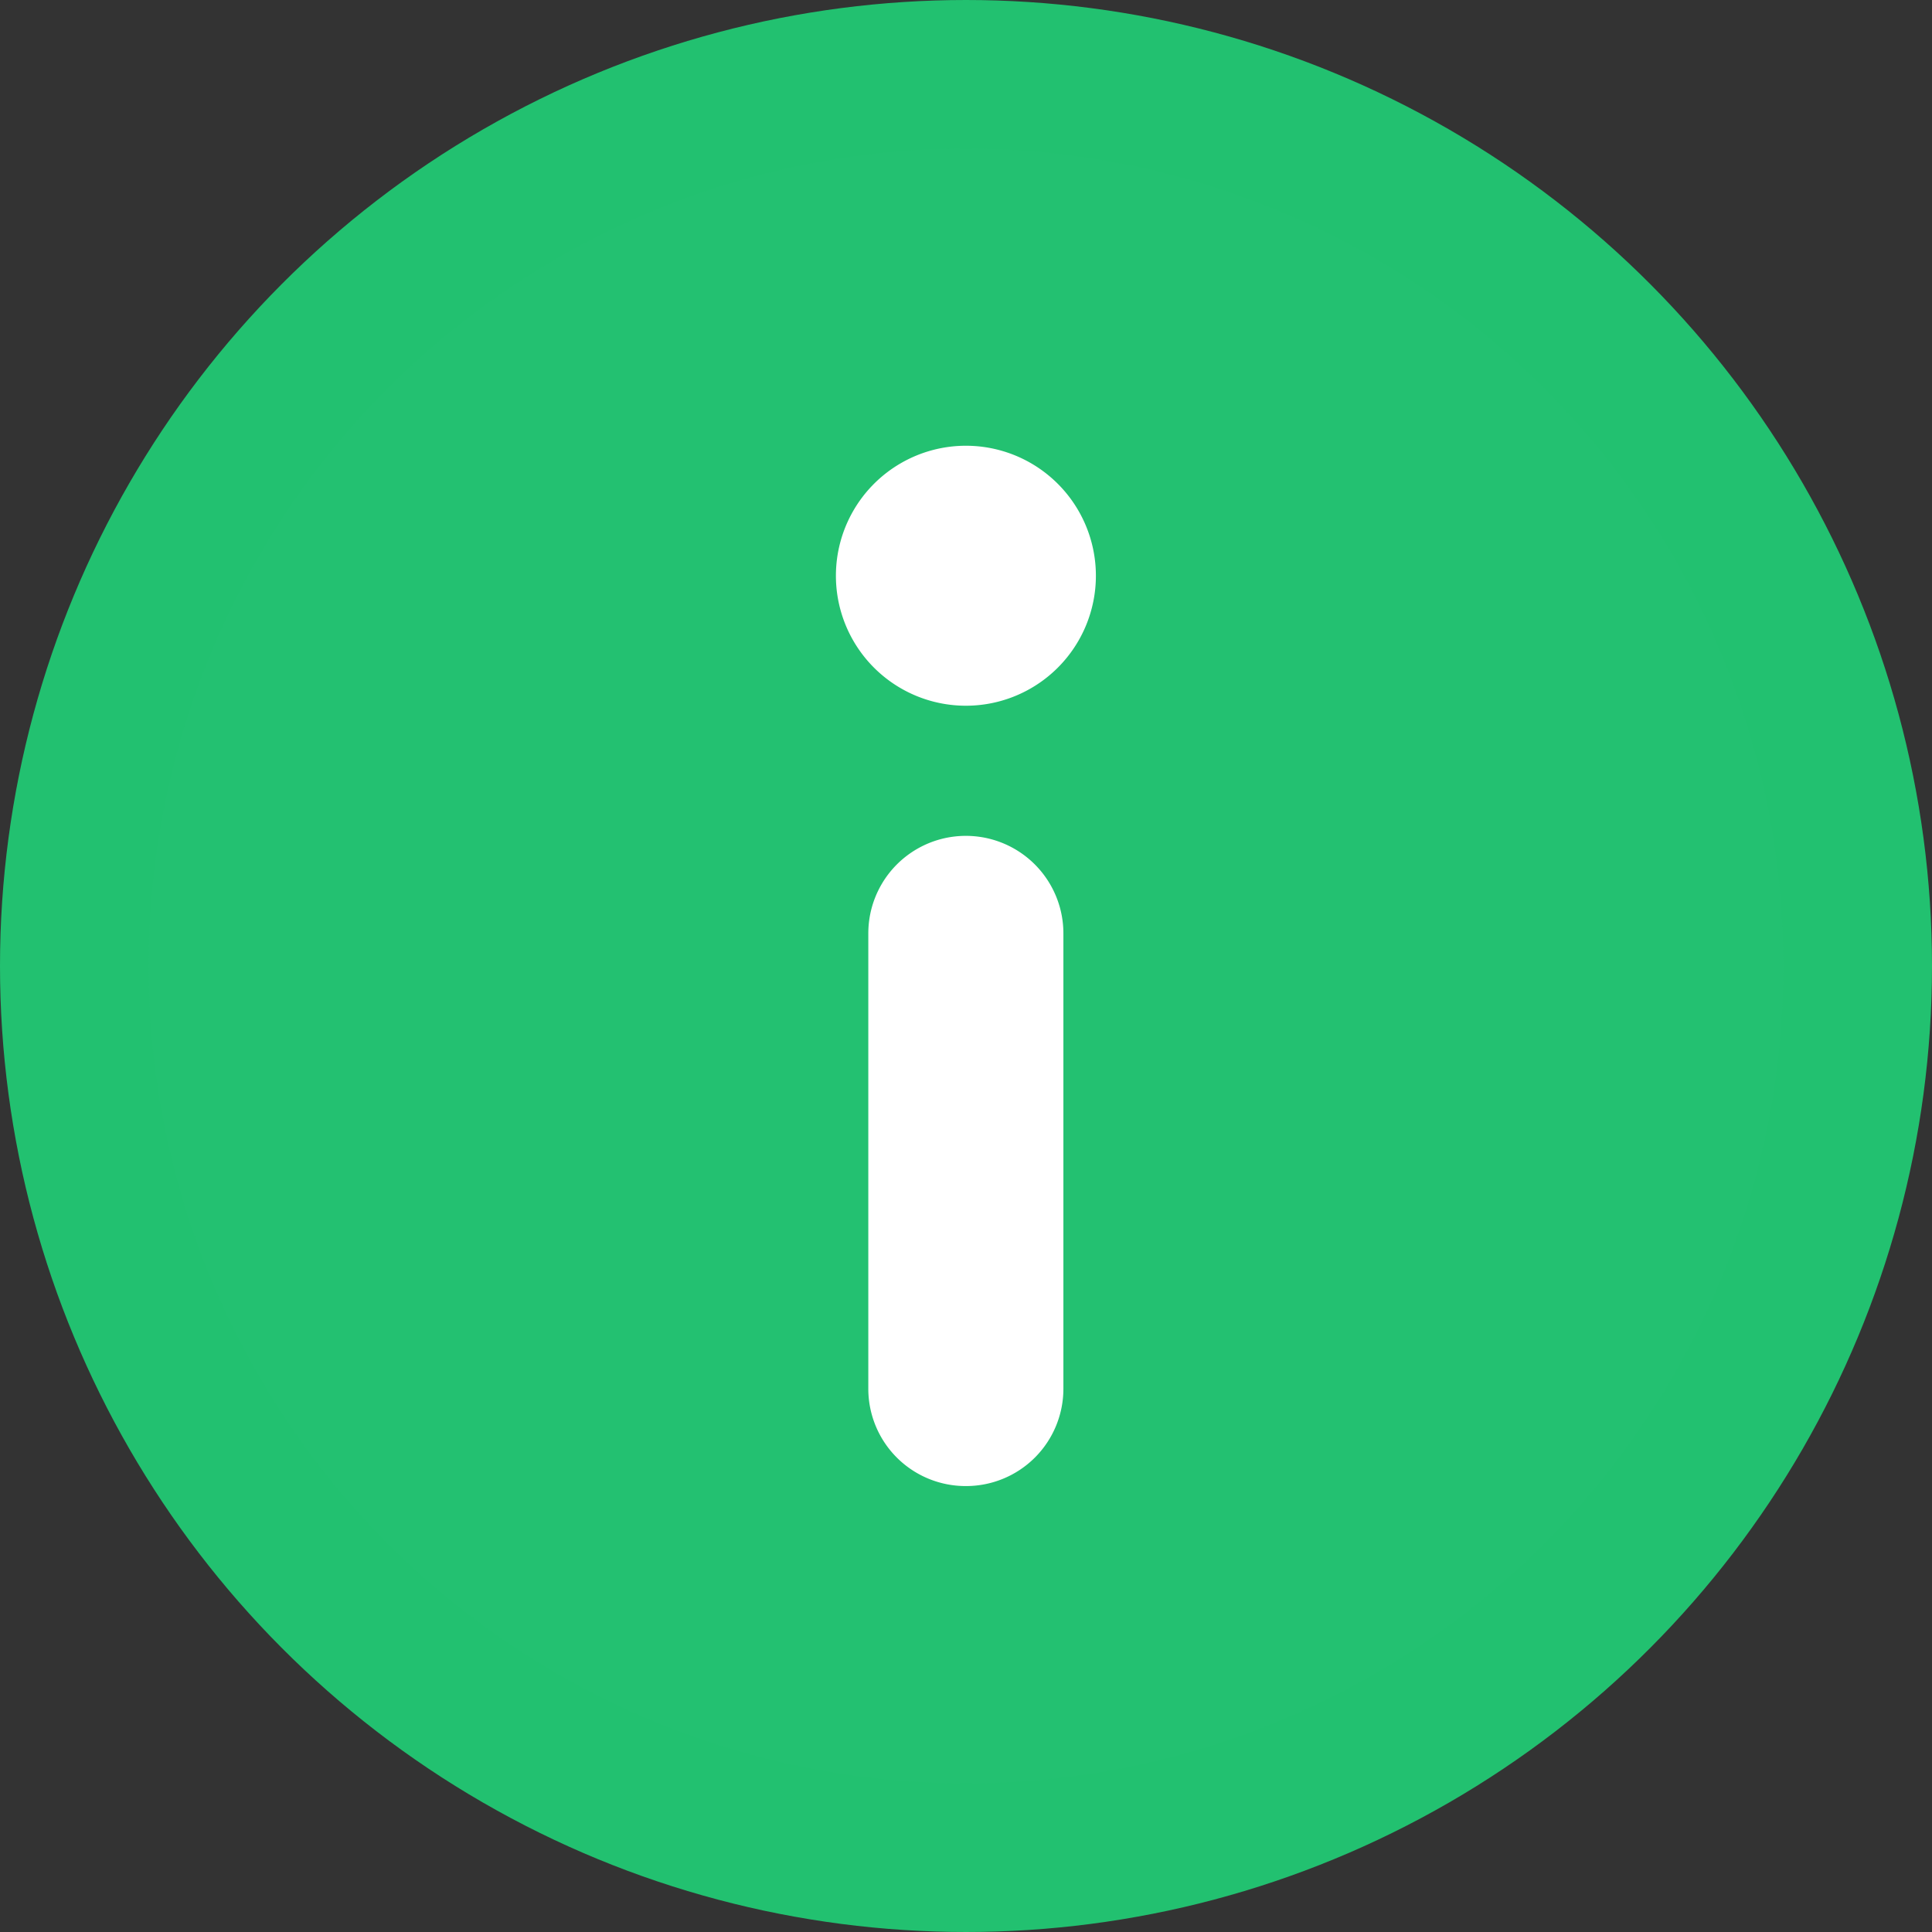<svg xmlns="http://www.w3.org/2000/svg" width="19.5" height="19.5" viewBox="0 0 19.5 19.5">
  <rect x="0" y="0" width="19.5" height="19.5" fill="#333333" stroke="none"/>
  <g id="Group_1368" data-name="Group 1368" transform="translate(0.75 0.75)">
    <ellipse id="Ellipse_291" data-name="Ellipse 291" cx="9" cy="9" rx="9" ry="9" fill="#23c171" stroke="#22c170" stroke-width="1.5"/>
    <path id="icon" d="M17.062,19.5a.982.982,0,0,0,.984-.984V13.922a.984.984,0,0,0-1.969,0v4.594A.982.982,0,0,0,17.062,19.5ZM15.75,10.312A1.312,1.312,0,1,0,17.062,9,1.312,1.312,0,0,0,15.75,10.312Z" transform="translate(-8.063 -5.251)" fill="#fff"/>
  </g>
</svg>
